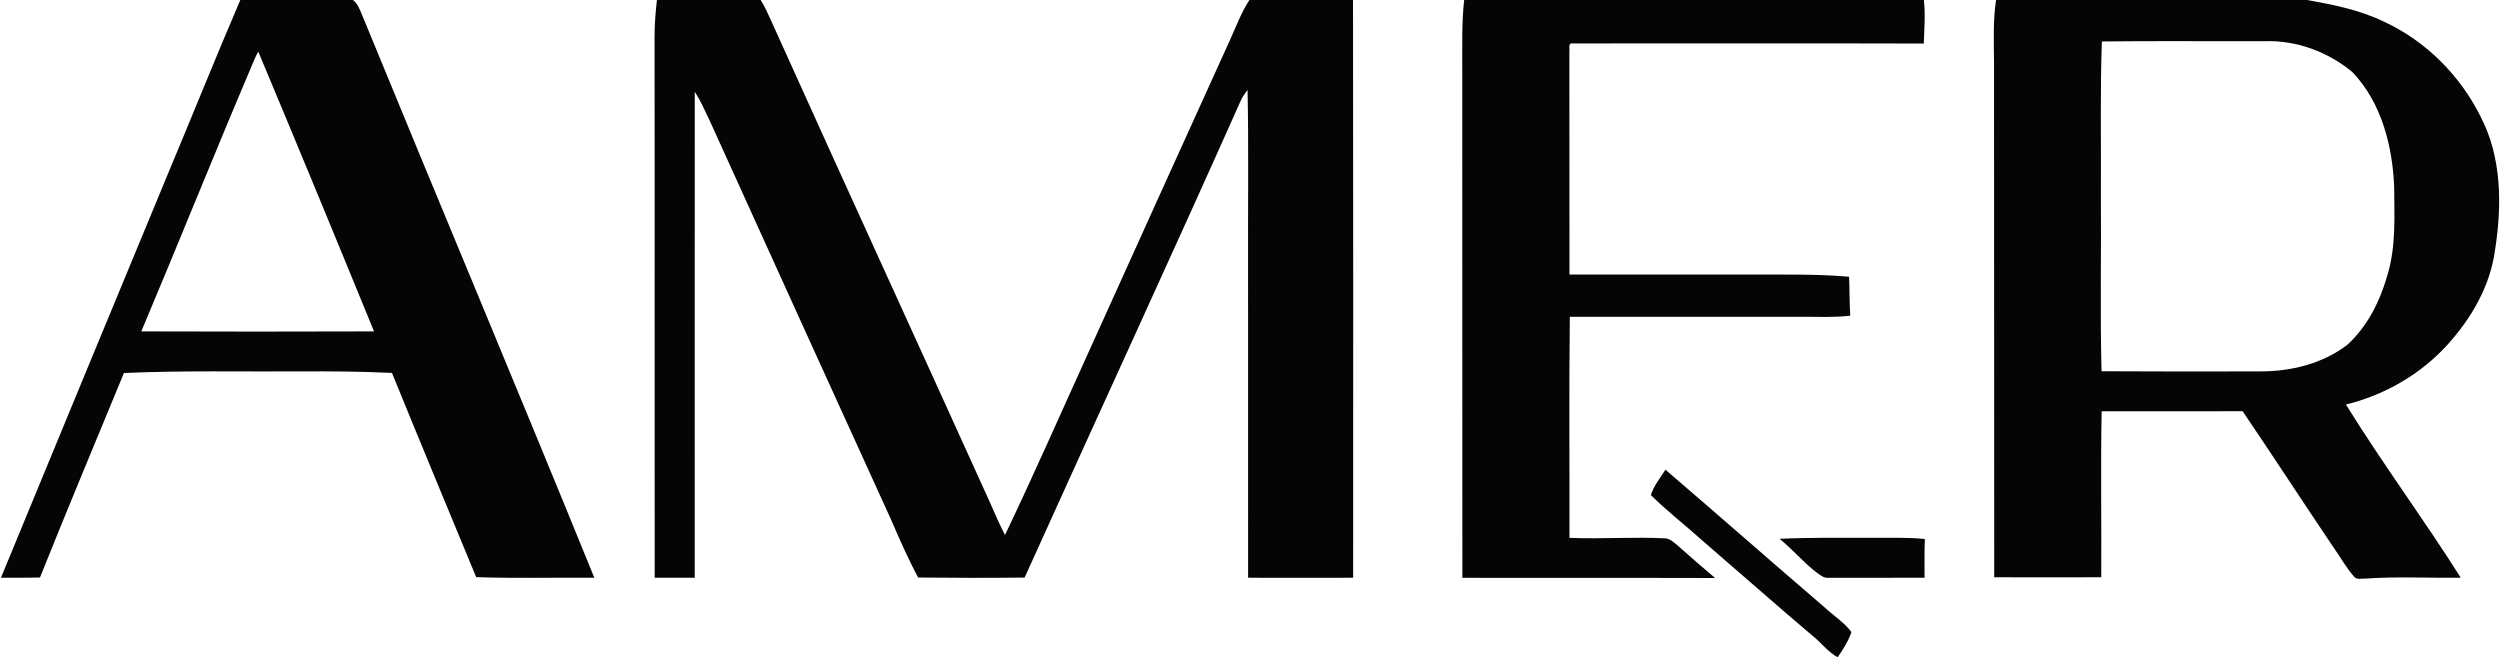 <?xml version="1.0" encoding="UTF-8" ?>
<!DOCTYPE svg PUBLIC "-//W3C//DTD SVG 1.1//EN" "http://www.w3.org/Graphics/SVG/1.1/DTD/svg11.dtd">
<svg width="1000pt" height="263pt" viewBox="0 0 1000 263" version="1.1" xmlns="http://www.w3.org/2000/svg">
<g id="#050505ff">
<path fill="#050505" opacity="1.00" d=" M 96.12 0.00 L 141.14 0.00 C 143.19 1.47 143.94 3.96 144.91 6.16 C 175.69 81.20 207.16 155.96 237.73 231.09 C 221.97 230.97 206.21 231.41 190.47 230.85 C 179.20 203.64 167.90 176.45 156.79 149.17 C 144.55 148.59 132.30 148.48 120.05 148.57 C 96.56 148.70 73.04 148.16 49.57 149.21 C 38.33 176.45 26.95 203.63 15.99 230.99 C 10.79 231.15 5.58 231.06 0.38 231.09 C 22.71 176.91 45.11 122.76 67.55 68.62 C 77.13 45.77 86.35 22.76 96.12 0.00 M 100.29 27.28 C 85.42 62.26 71.30 97.55 56.52 132.56 C 87.55 132.66 118.58 132.68 149.61 132.56 C 134.33 95.20 118.91 57.89 103.31 20.66 C 102.08 22.76 101.26 25.06 100.29 27.28 Z" />
<path fill="#050505" opacity="1.00" d=" M 262.77 0.00 L 304.26 0.00 C 305.94 2.65 307.20 5.53 308.50 8.38 C 337.47 72.67 366.90 136.75 395.99 200.99 C 397.87 205.38 399.83 209.75 402.00 214.00 C 413.60 189.74 424.39 165.10 435.54 140.62 C 454.31 99.05 473.15 57.50 492.01 15.97 C 494.45 10.58 496.52 4.97 499.77 0.00 L 541.21 0.00 C 541.31 77.03 541.30 154.07 541.26 231.10 C 527.25 231.14 513.25 231.15 499.24 231.10 C 499.22 189.40 499.23 147.71 499.23 106.02 C 499.14 82.67 499.50 59.31 499.02 35.96 C 498.16 37.15 497.27 38.32 496.59 39.62 C 468.06 103.59 438.67 167.19 409.85 231.03 C 395.65 231.19 381.45 231.17 367.26 231.01 C 363.19 223.44 359.76 215.55 356.34 207.67 C 332.08 154.51 307.94 101.29 283.80 48.08 C 281.96 44.22 280.23 40.30 277.91 36.70 C 277.86 101.49 277.91 166.30 277.89 231.10 C 272.55 231.11 267.21 231.12 261.87 231.10 C 261.80 159.06 261.93 87.03 261.82 14.99 C 261.80 9.98 262.20 4.98 262.77 0.00 Z" />
<path fill="#050505" opacity="1.00" d=" M 585.67 0.00 L 769.55 0.00 C 770.19 5.78 769.71 11.62 769.52 17.42 C 722.71 17.29 675.89 17.38 629.09 17.38 C 626.97 17.03 628.02 19.82 627.75 20.96 C 627.79 50.58 627.78 80.20 627.79 109.82 C 651.87 109.83 675.95 109.82 700.03 109.82 C 713.23 109.86 726.47 109.56 739.64 110.69 C 739.87 115.88 739.75 121.08 740.10 126.27 C 733.77 127.03 727.38 126.71 721.02 126.71 C 689.99 126.67 658.96 126.73 627.93 126.71 C 627.58 156.18 627.85 185.66 627.79 215.14 C 640.52 215.67 653.27 214.69 665.99 215.33 C 667.98 215.40 669.45 216.90 670.91 218.07 C 675.89 222.51 680.93 226.90 686.04 231.20 C 652.34 231.09 618.64 231.22 584.95 231.13 C 584.89 163.41 584.95 95.68 584.90 27.96 C 584.96 18.64 584.62 9.28 585.67 0.00 Z" />
<path fill="#050505" opacity="1.00" d=" M 798.43 0.00 L 922.82 0.00 C 933.26 1.85 943.78 3.95 953.40 8.58 C 970.24 16.29 984.05 30.14 992.26 46.69 C 1000.75 62.97 1000.81 82.24 998.02 99.97 C 996.13 114.34 988.55 127.35 978.95 137.94 C 968.21 149.75 953.85 158.04 938.37 161.81 C 952.96 185.37 969.50 207.66 984.31 231.10 C 971.56 231.24 958.81 230.54 946.09 231.44 C 944.53 231.36 942.49 232.06 941.48 230.48 C 938.34 226.87 936.02 222.66 933.27 218.76 C 921.11 200.73 909.26 182.48 897.05 164.49 C 878.26 164.52 859.46 164.48 840.67 164.51 C 840.21 186.64 840.64 208.77 840.50 230.91 C 826.23 230.95 811.96 230.95 797.69 230.91 C 797.60 162.28 797.71 93.65 797.61 25.02 C 797.56 16.68 797.15 8.28 798.43 0.00 M 840.75 16.58 C 840.01 37.05 840.50 57.54 840.36 78.01 C 840.55 101.51 839.99 125.01 840.62 148.50 C 861.72 148.64 882.83 148.59 903.93 148.56 C 916.27 148.61 929.05 145.53 938.95 137.90 C 947.02 130.54 952.04 120.39 954.98 109.99 C 958.43 98.64 957.74 86.65 957.67 74.94 C 957.04 58.49 952.64 41.13 941.03 28.90 C 931.36 20.81 918.67 16.07 906.01 16.47 C 884.26 16.56 862.50 16.33 840.75 16.58 Z" />
<path fill="#050505" opacity="1.00" d=" M 666.17 187.88 C 687.52 206.16 708.60 224.75 729.95 243.04 C 733.47 246.32 737.64 248.93 740.57 252.80 C 739.38 256.49 737.21 259.72 735.07 262.91 C 731.10 260.77 728.39 256.92 724.85 254.18 C 710.06 241.65 695.55 228.80 680.86 216.15 C 674.09 210.03 666.81 204.46 660.34 198.02 C 661.55 194.26 664.08 191.18 666.17 187.88 Z" />
<path fill="#050505" opacity="1.00" d=" M 711.82 215.52 C 724.21 214.96 736.63 215.12 749.03 215.11 C 756.00 215.18 763.00 214.87 769.95 215.61 C 769.69 220.77 769.86 225.94 769.82 231.10 C 756.86 231.11 743.91 231.14 730.96 231.12 C 729.36 231.17 728.11 230.00 726.87 229.18 C 721.45 225.08 717.10 219.78 711.82 215.52 Z" />
</g>
</svg>
